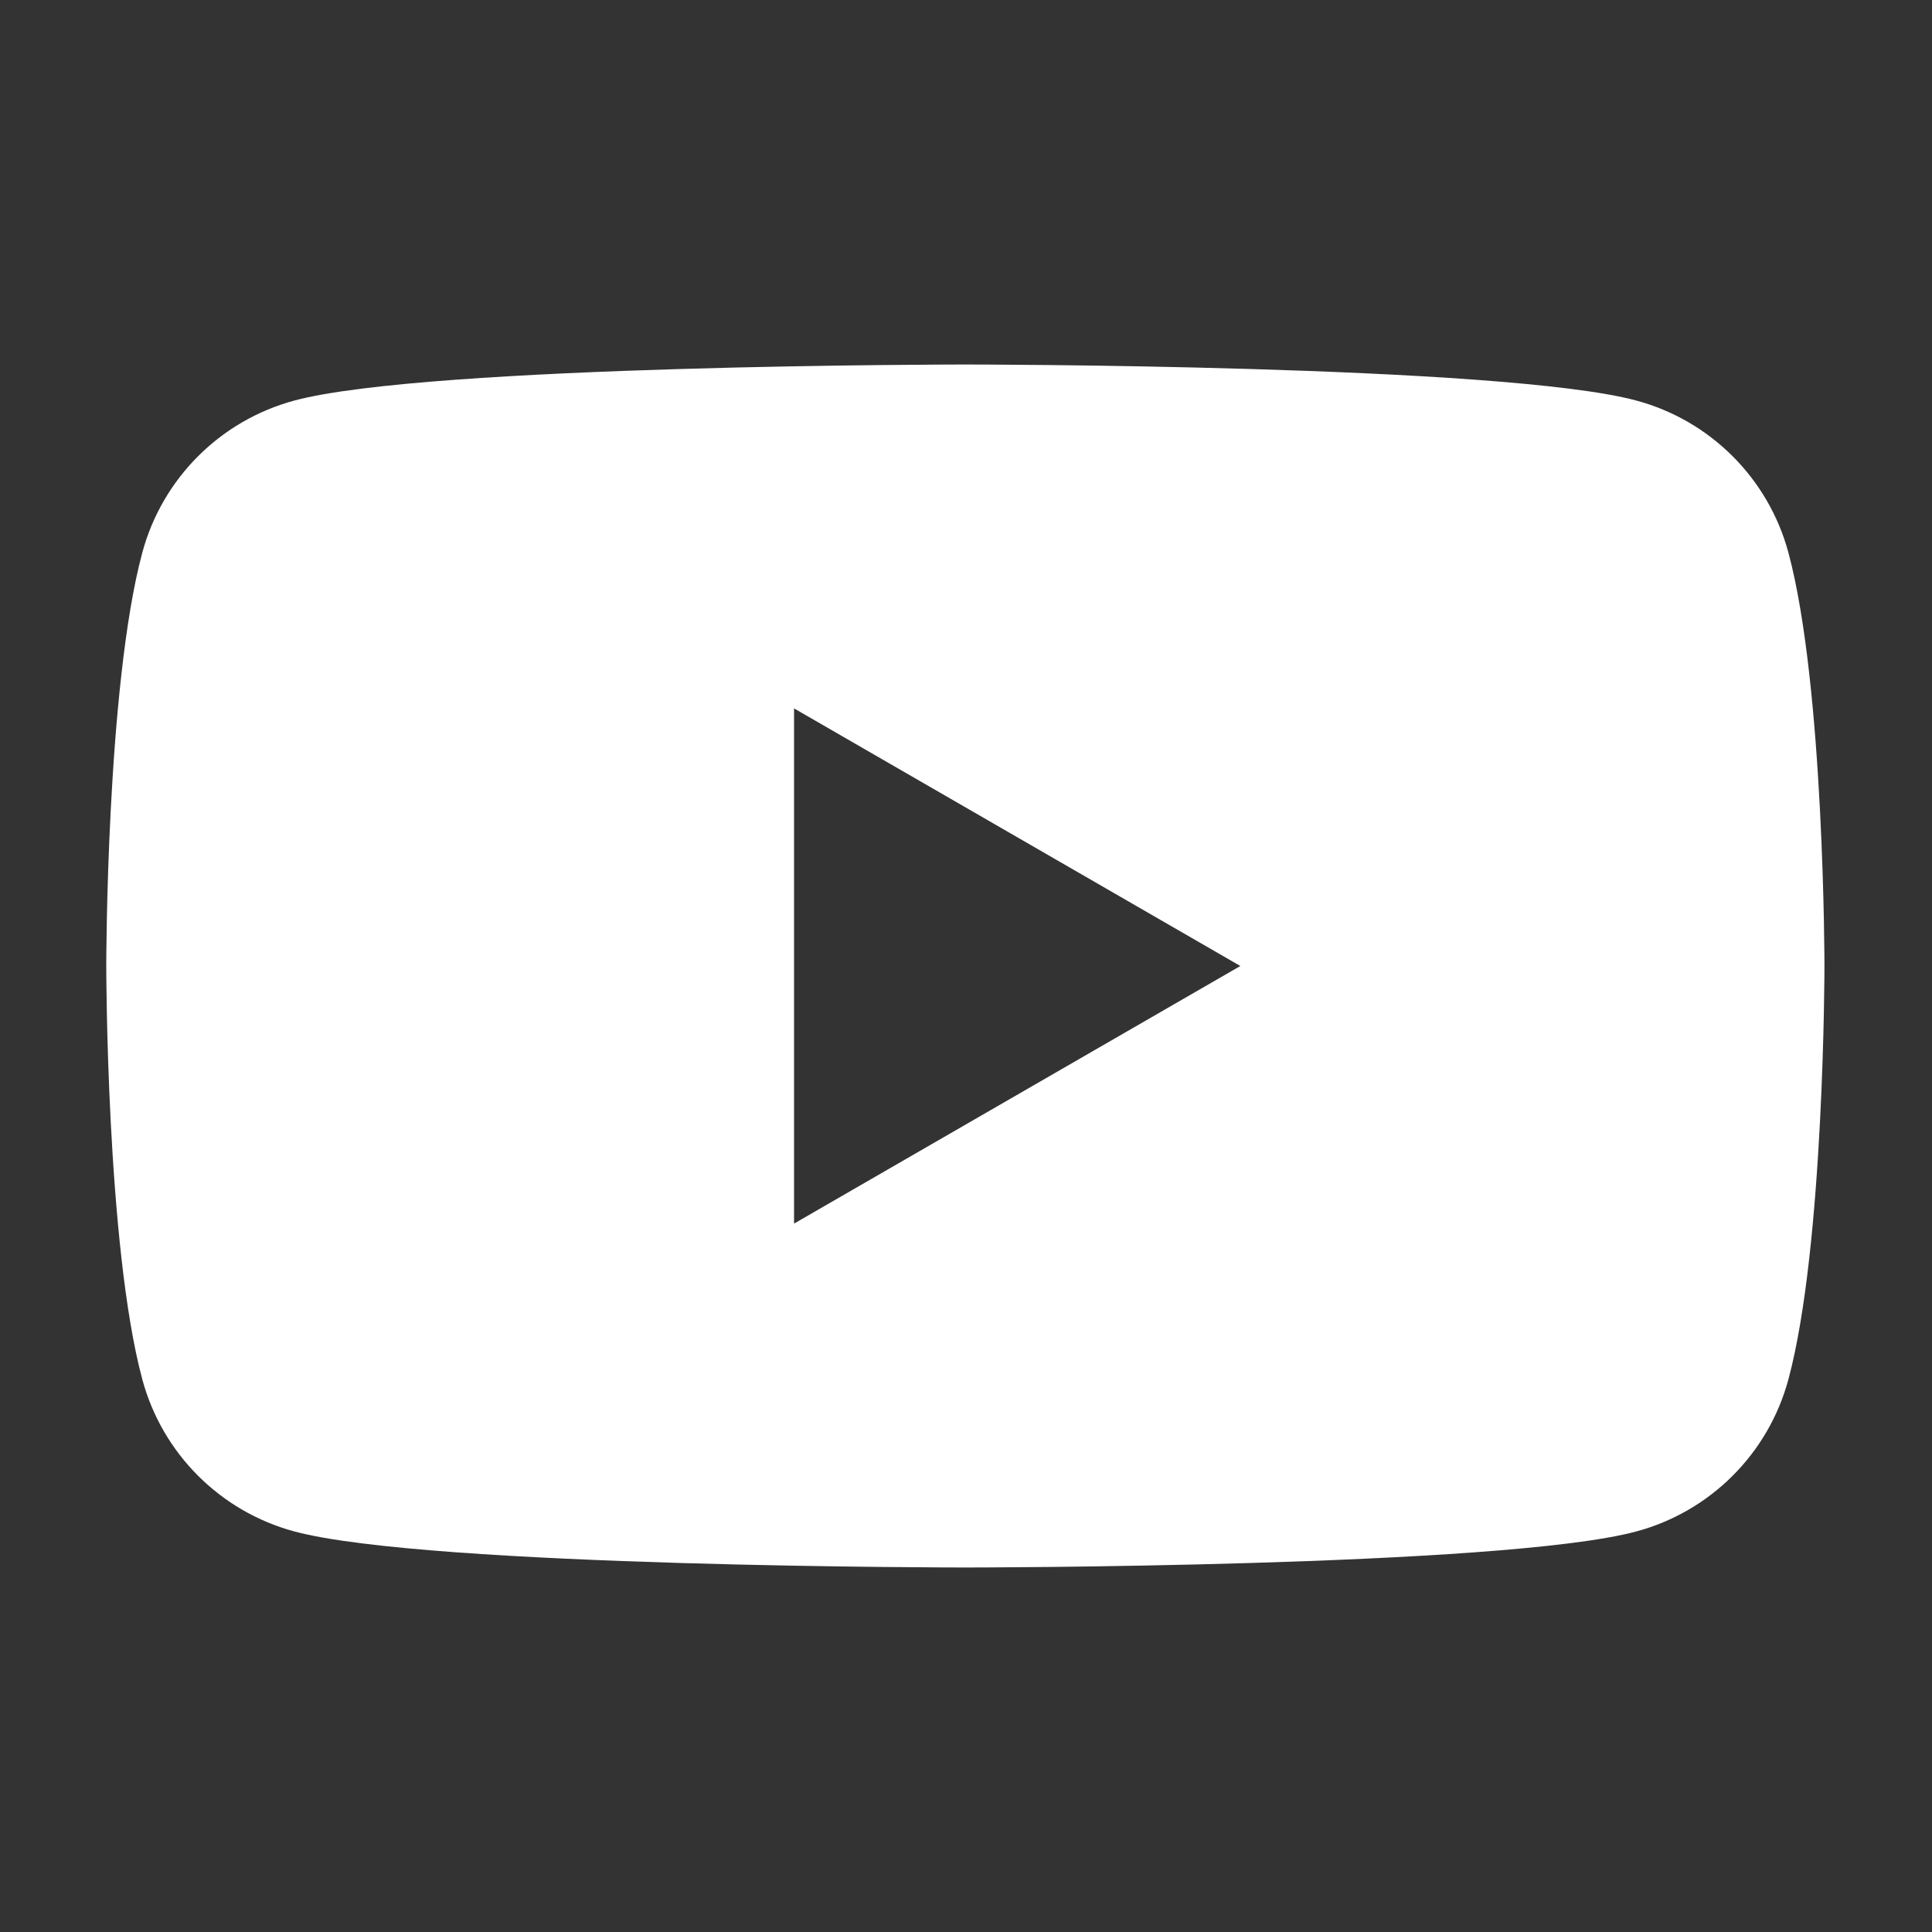 <?xml version="1.0" encoding="UTF-8"?>
<svg id="Layer_1" data-name="Layer 1" xmlns="http://www.w3.org/2000/svg" width="300" height="300" viewBox="0 0 300 300">
  <rect x="0" y="0" width="300" height="300" fill="#333333" stroke="none"/>
  <defs>
    <style>
      .cls-1 {
        fill: #fff;
        stroke-width: 0px;
      }
    </style>
  </defs>
  <path class="cls-1" d="m277.7,85.8c-3.1-11.5-12.1-20.5-23.6-23.6-20.8-5.6-104.2-5.6-104.2-5.6,0,0-83.4,0-104.2,5.6-11.5,3.1-20.5,12.1-23.6,23.6-5.6,20.8-5.6,64.2-5.6,64.2,0,0,0,43.4,5.6,64.2,3.1,11.5,12.1,20.5,23.6,23.6,20.8,5.6,104.2,5.6,104.2,5.6,0,0,83.4,0,104.2-5.6,11.5-3.1,20.5-12.1,23.6-23.6,5.6-20.8,5.6-64.2,5.6-64.2,0,0,0-43.4-5.6-64.2Zm-154.4,104.2v-80l69.3,40-69.3,40Z"/>
</svg>